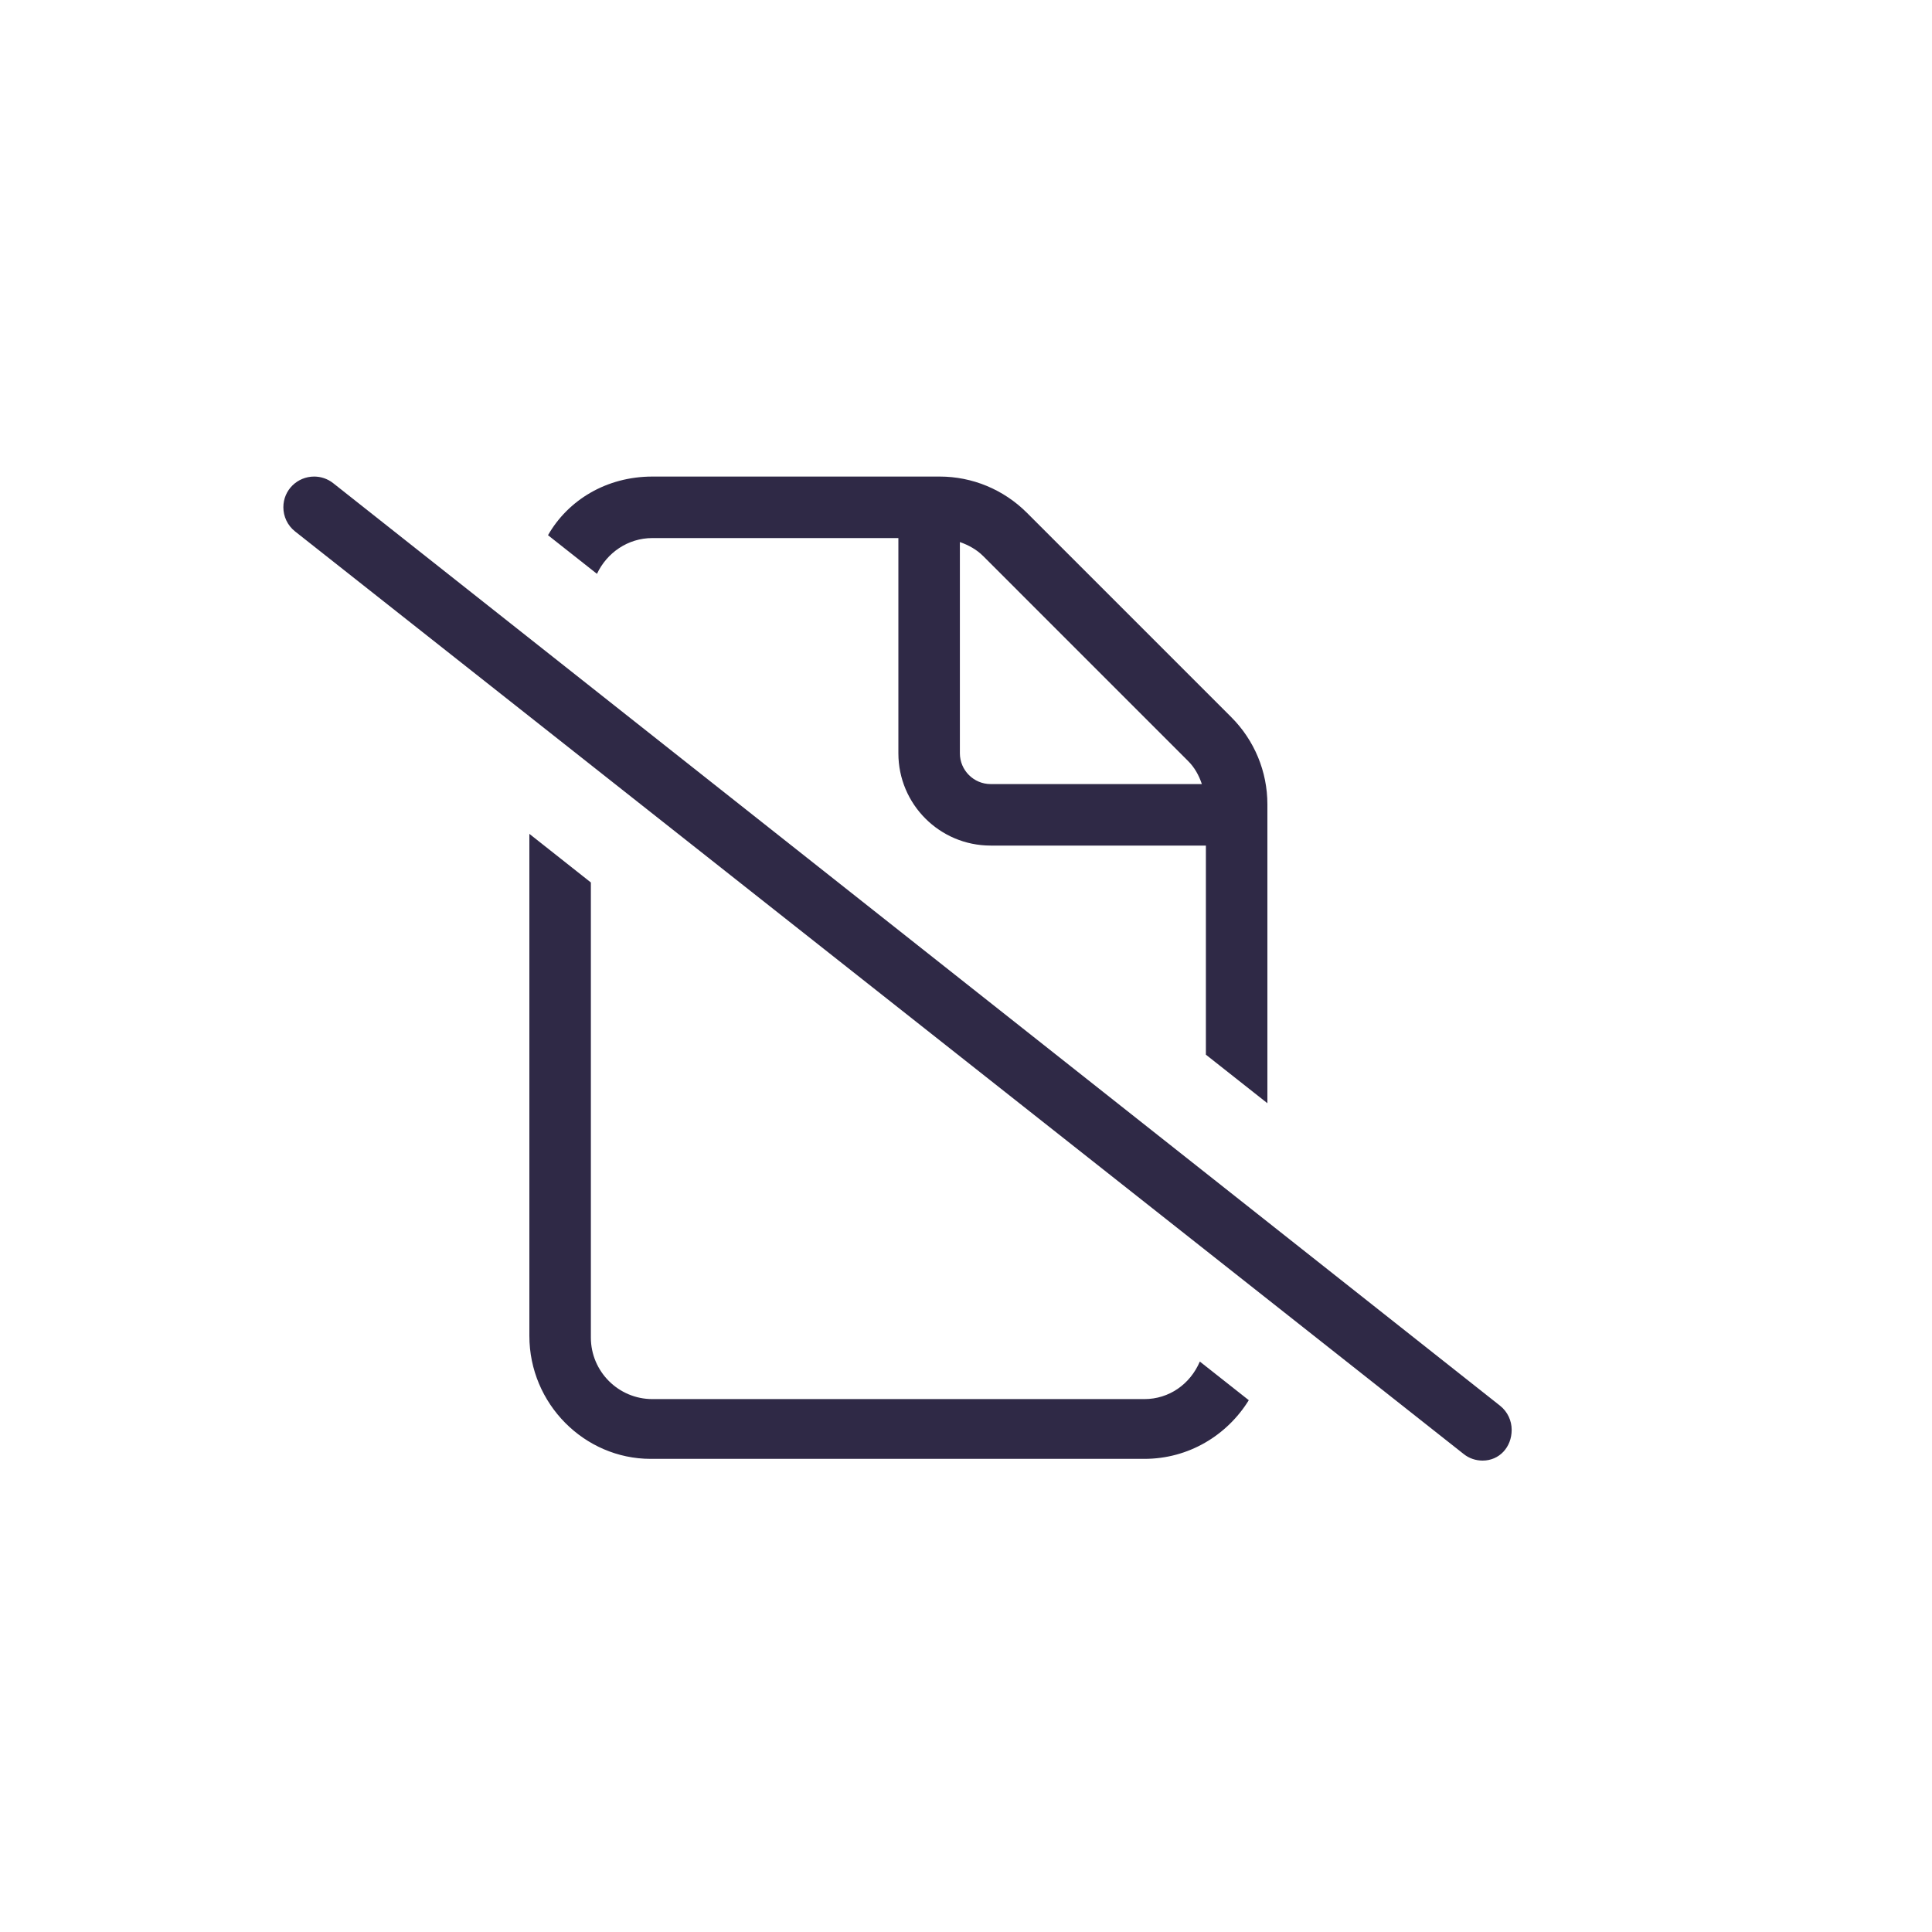 <?xml version="1.0" encoding="UTF-8"?> <svg xmlns="http://www.w3.org/2000/svg" width="150" height="150" viewBox="0 0 150 150" fill="none"><g clip-path="url(#clip0_890_3)"><path d="M117.366 111.012C117.366 110.306 117.054 109.606 116.457 109.134L25.865 37.51C25.429 37.167 24.908 37 24.392 37C23.093 37 22 38.038 22 39.381C22 40.088 22.312 40.787 22.909 41.26L113.634 112.885C114.068 113.236 114.59 113.4 115.113 113.4C116.396 113.4 117.366 112.37 117.366 111.012ZM50.65 41.775H69.75V58.487C69.75 62.442 72.958 65.65 76.912 65.65H93.625V81.885L98.4 85.654V62.442C98.4 59.91 97.394 57.48 95.604 55.688L79.712 39.796C77.912 38.006 75.495 37 72.958 37H50.65C47.084 37 44.099 38.831 42.547 41.553L46.348 44.553C47.114 42.924 48.74 41.775 50.65 41.775ZM74.525 42.085C75.193 42.319 75.818 42.659 76.334 43.174L92.225 59.066C92.745 59.577 93.088 60.203 93.312 60.875H76.912C75.599 60.875 74.525 59.8 74.525 58.487V42.085ZM88.85 108.625H50.65C48.018 108.625 45.875 106.482 45.875 103.85V68.515L41.1 64.74V103.716C41.1 108.99 45.377 113.266 50.516 113.266H88.85C92.287 113.266 95.274 111.435 96.956 108.711L93.155 105.711C92.401 107.476 90.76 108.625 88.85 108.625Z" fill="#2F2946"></path></g><defs><clipPath id="clip0_890_3"><rect width="95.5" height="76.4" fill="white" transform="translate(22 37)"></rect></clipPath></defs></svg> 
